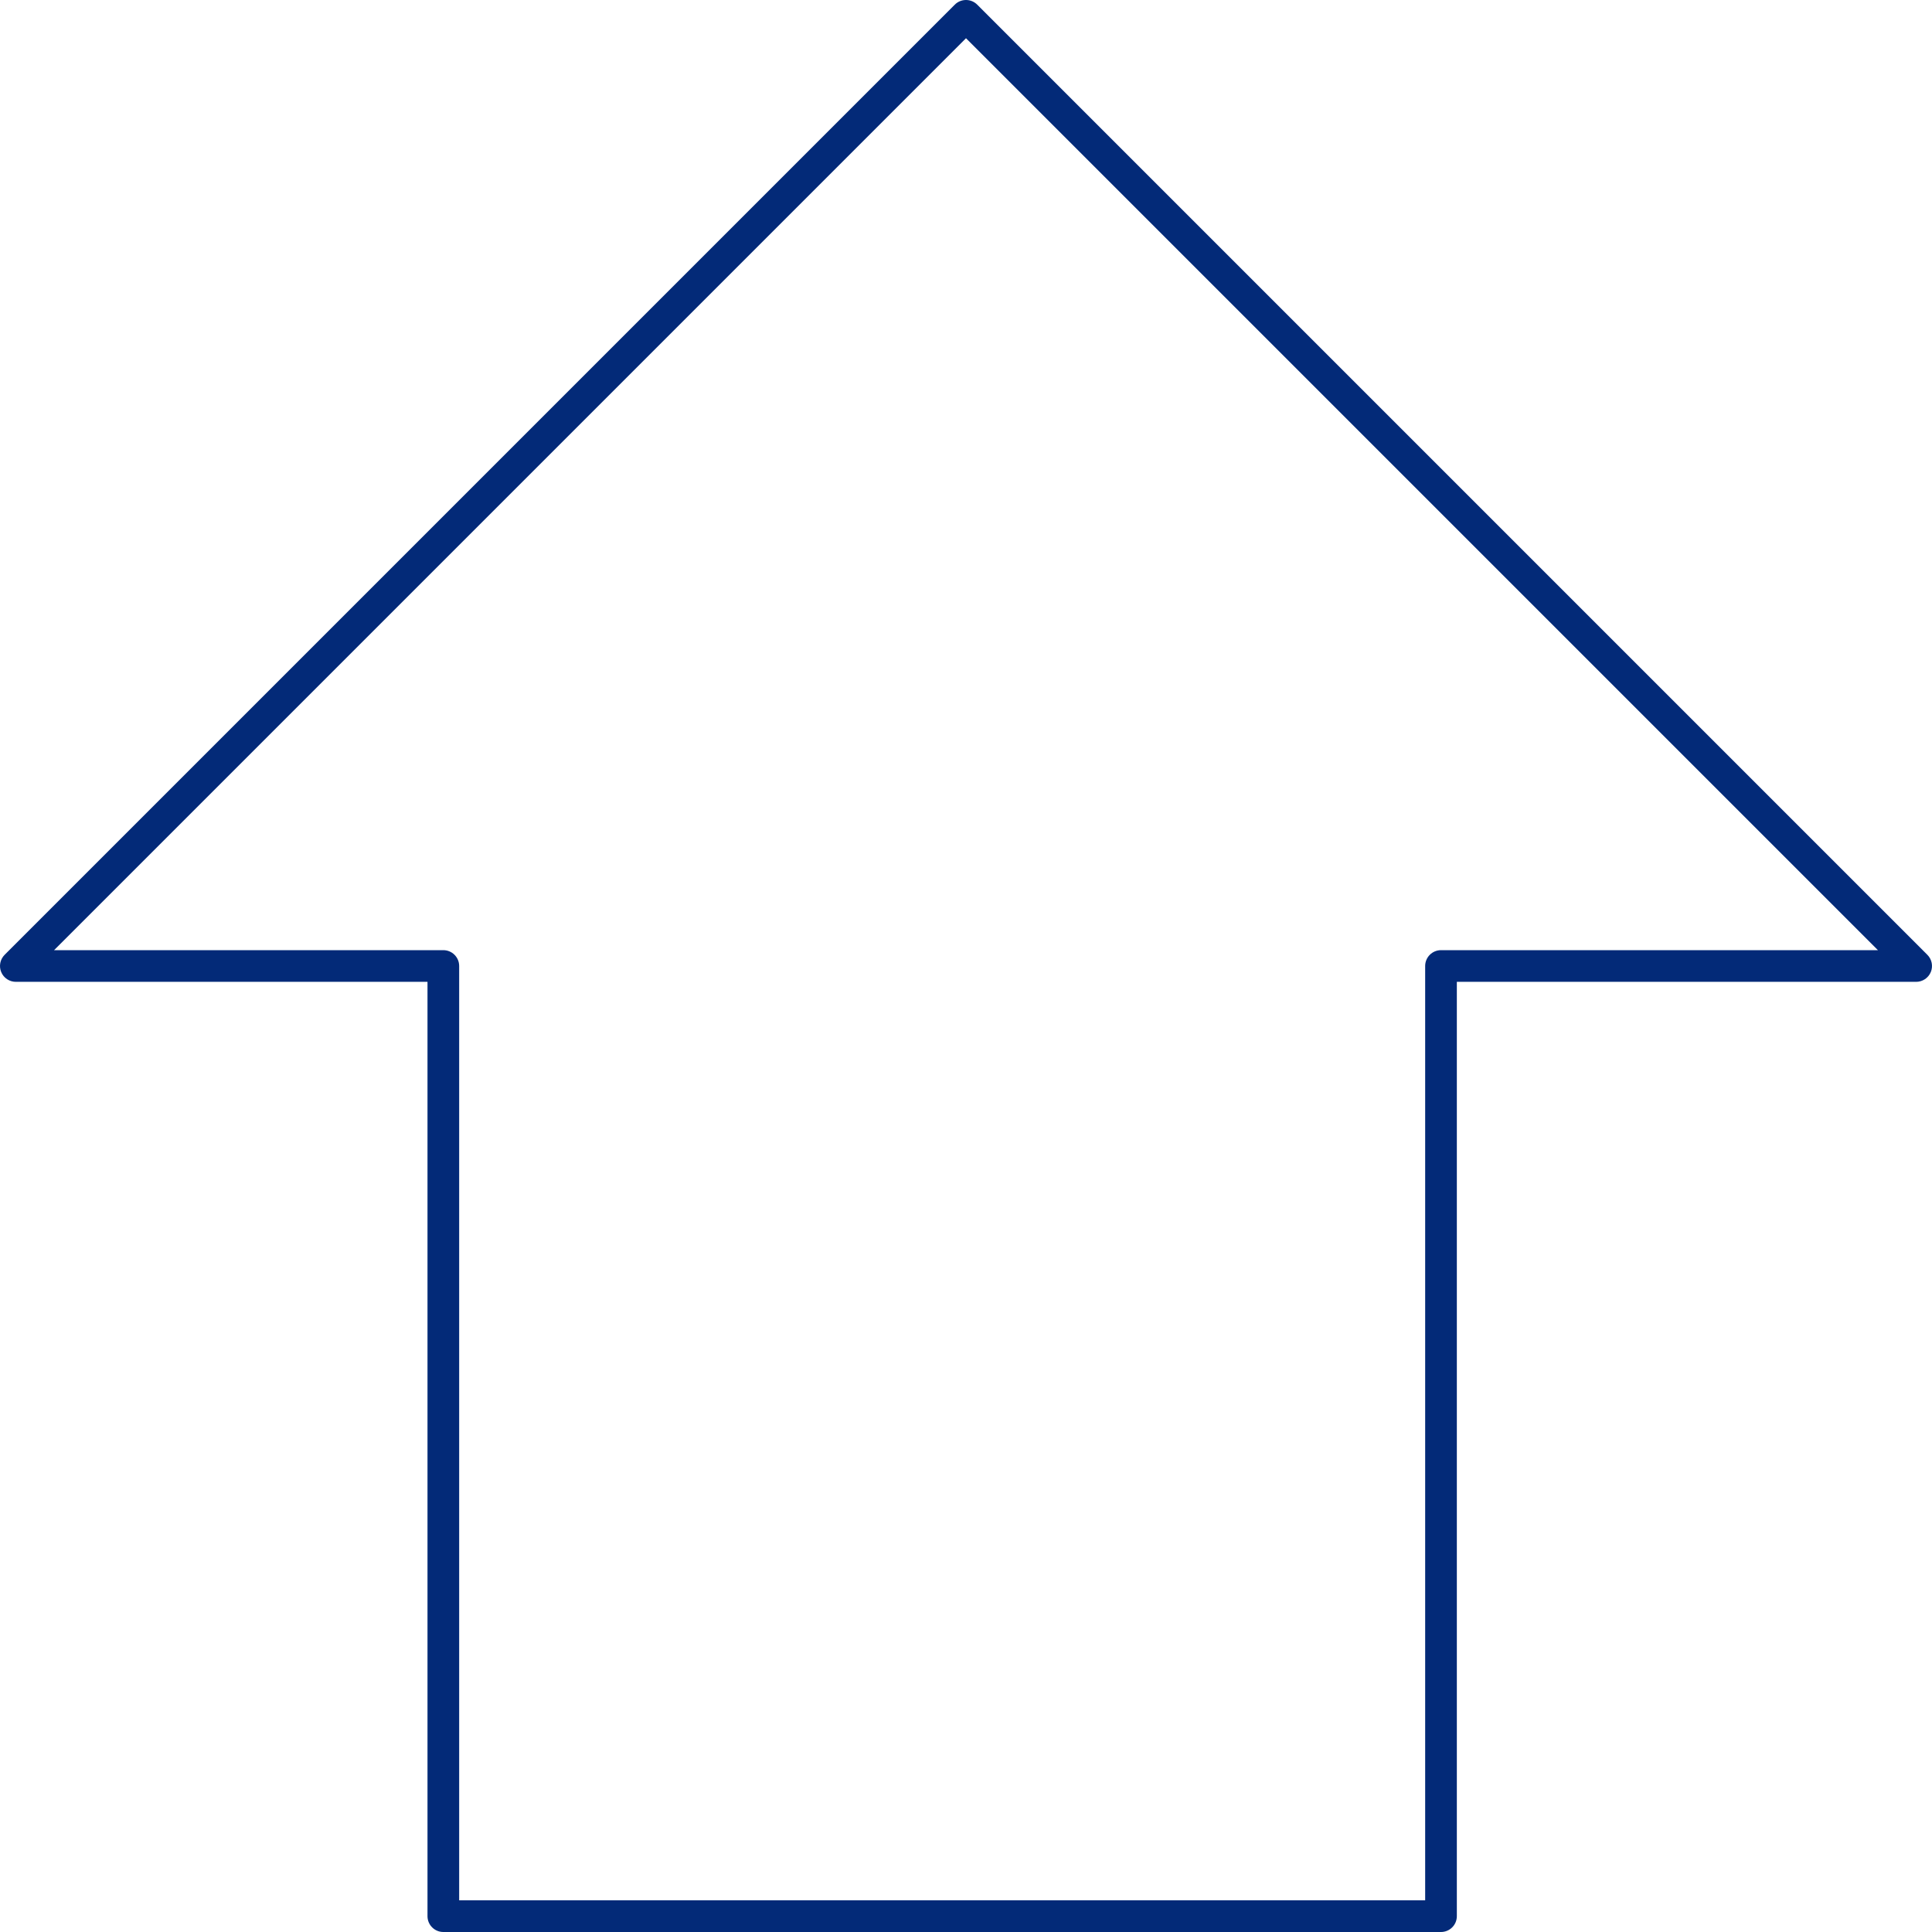 <svg width="122" height="122" viewBox="0 0 122 122" fill="none" xmlns="http://www.w3.org/2000/svg">
<path d="M61 1L61.707 0.293C61.317 -0.098 60.683 -0.098 60.293 0.293L61 1ZM121 61L121 62C121.404 62 121.769 61.756 121.924 61.383C122.079 61.009 121.993 60.579 121.707 60.293L121 61ZM90.995 61L90.995 60C90.73 60 90.475 60.105 90.288 60.293C90.1 60.48 89.995 60.735 89.995 61L90.995 61ZM90.995 121L90.995 122C91.26 122 91.515 121.895 91.702 121.707C91.89 121.52 91.995 121.265 91.995 121L90.995 121ZM27.995 121L26.995 121C26.995 121.552 27.443 122 27.995 122L27.995 121ZM27.995 61L28.995 61C28.995 60.448 28.547 60 27.995 60L27.995 61ZM1 61L0.293 60.293C0.007 60.579 -0.079 61.009 0.076 61.383C0.231 61.756 0.596 62 1 62L1 61ZM61 1L60.293 1.707L120.293 61.707L121 61L121.707 60.293L61.707 0.293L61 1ZM121 61L121 60L90.995 60L90.995 61L90.995 62L121 62L121 61ZM90.995 61L89.995 61L89.995 121L90.995 121L91.995 121L91.995 61L90.995 61ZM90.995 121L90.995 120L27.995 120L27.995 121L27.995 122L90.995 122L90.995 121ZM27.995 121L28.995 121L28.995 61L27.995 61L26.995 61L26.995 121L27.995 121ZM27.995 61L27.995 60L1 60L1 61L1 62L27.995 62L27.995 61ZM1 61L1.707 61.707L61.707 1.707L61 1L60.293 0.293L0.293 60.293L1 61Z" fill="#032A78"/>
</svg>
